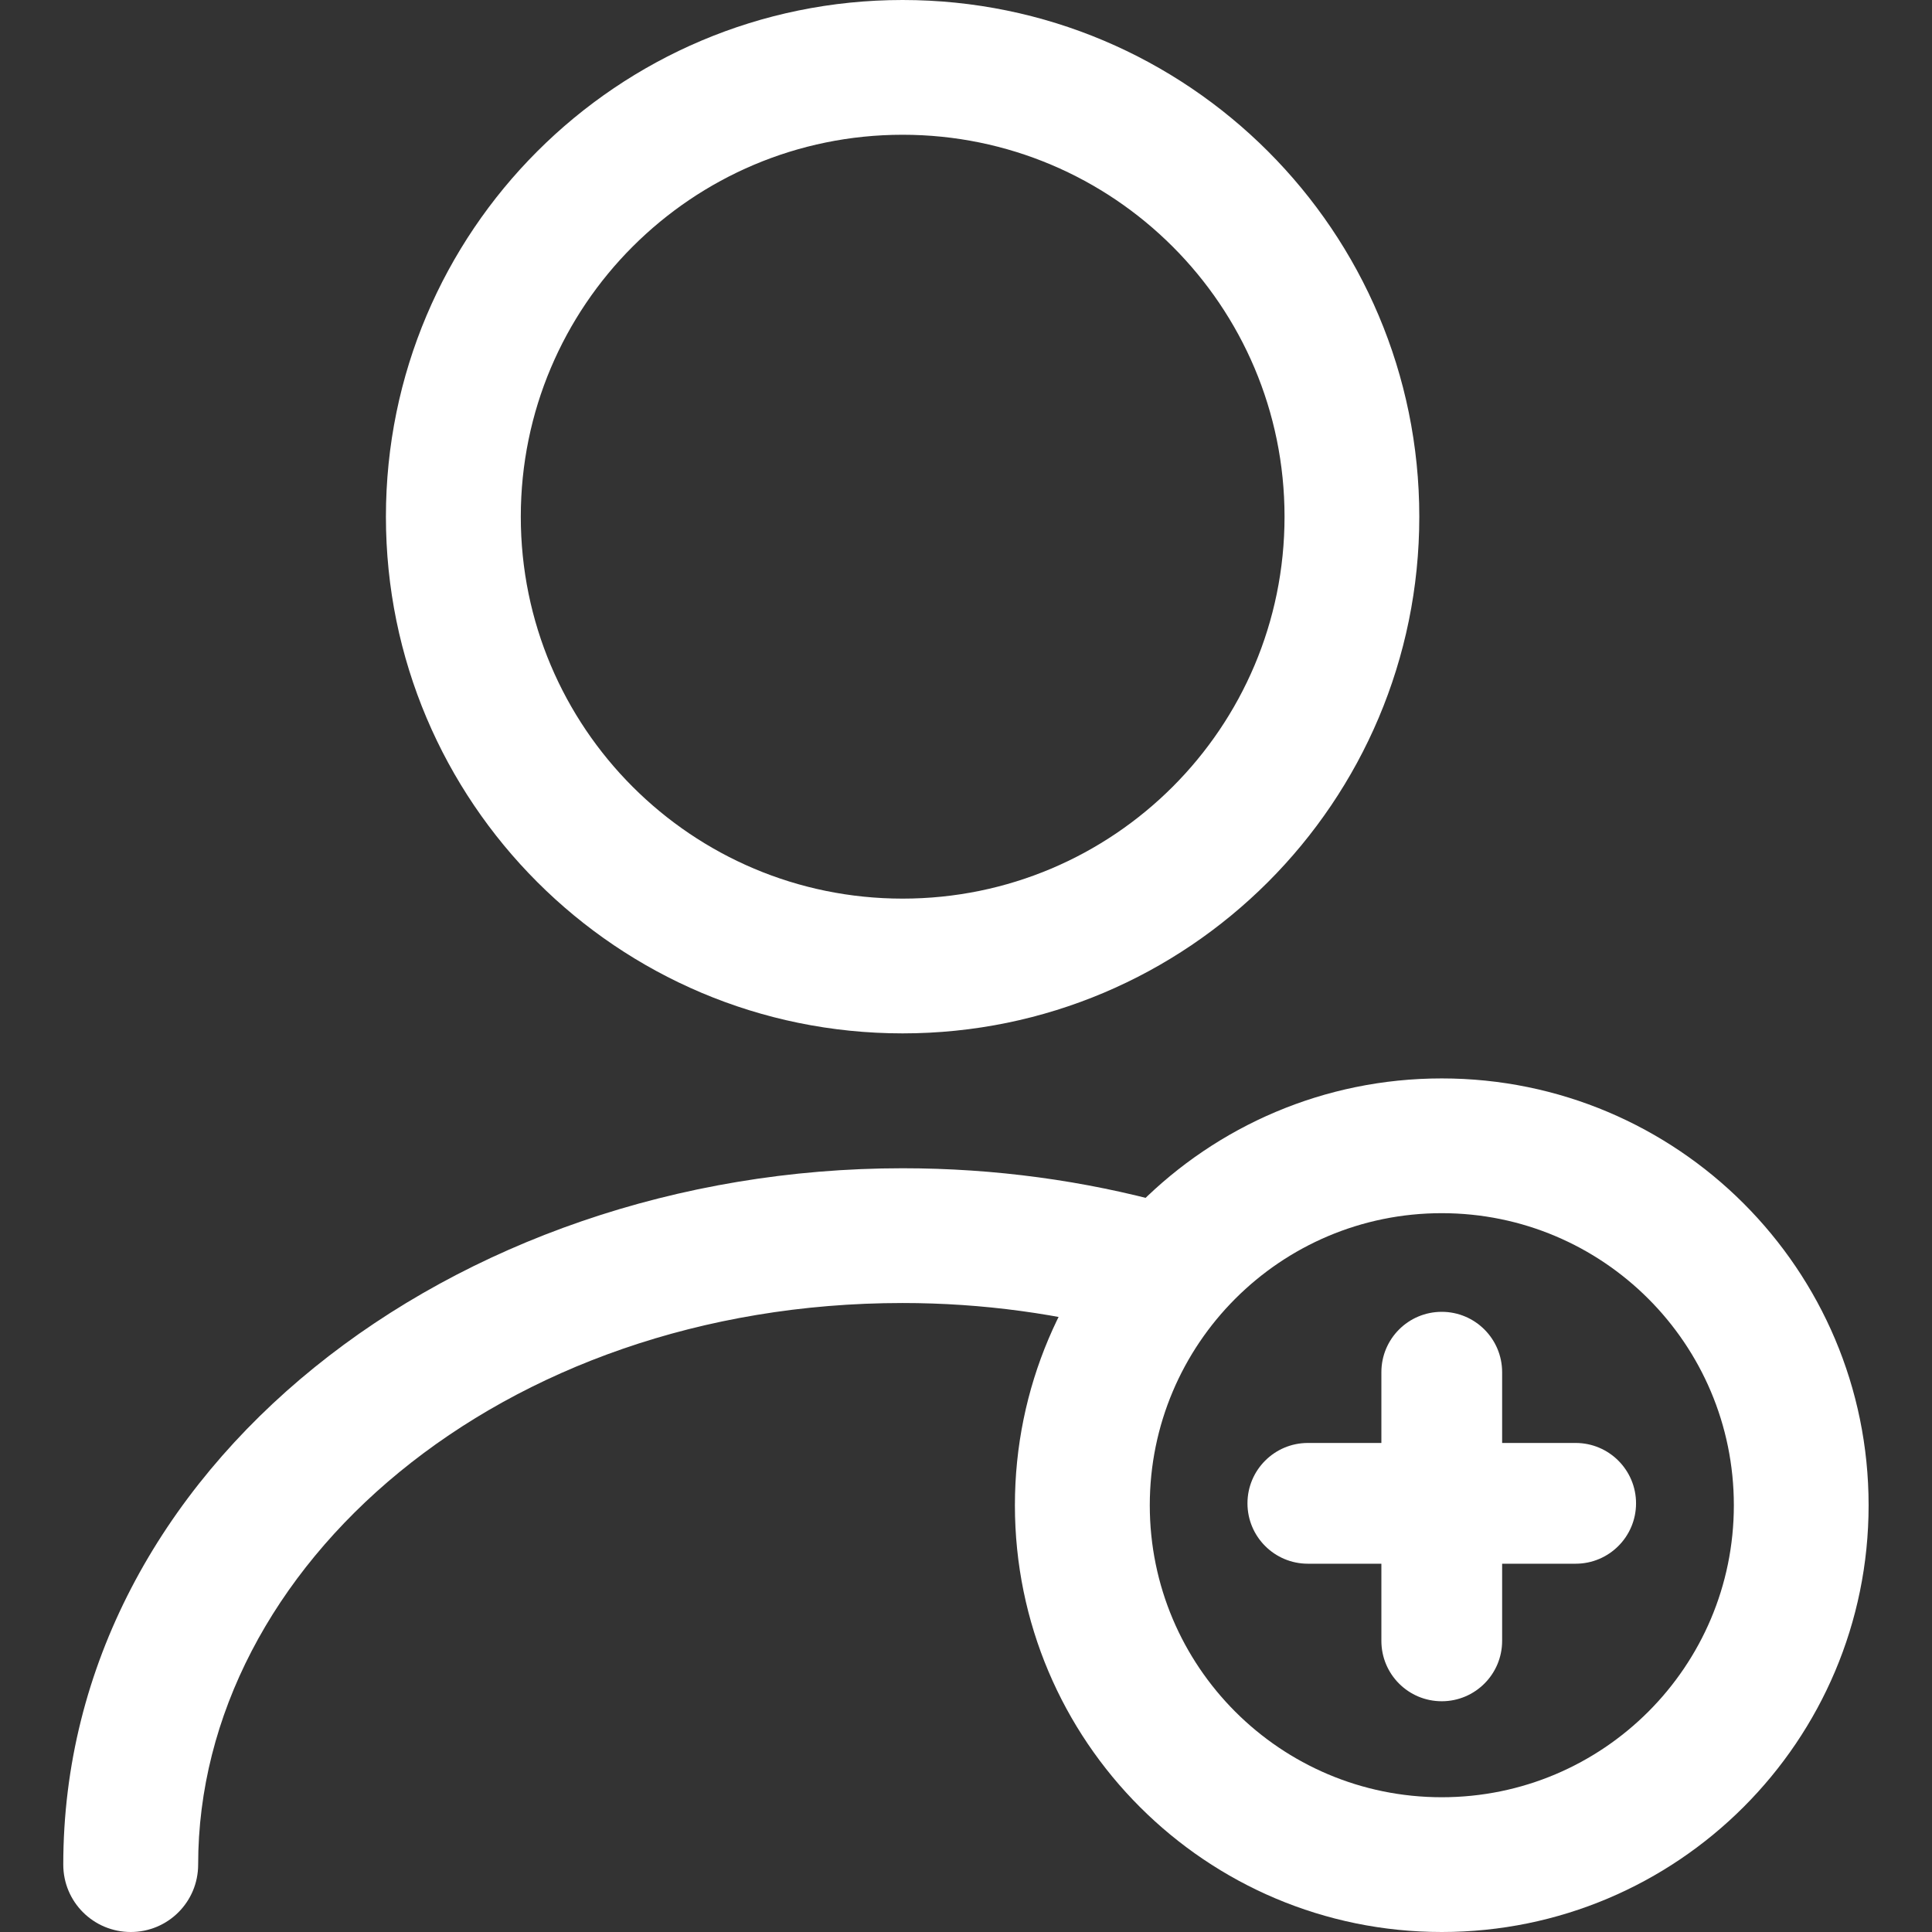 <svg width="16" height="16" viewBox="0 0 16 16" fill="none" xmlns="http://www.w3.org/2000/svg">
<rect x="0" y="0" width="16" height="16" fill="#333333" stroke="none"/>
<g clip-path="url(#clip0_813_1069)">
<path fill-rule="evenodd" clip-rule="evenodd" d="M7.475 1.116C5.729 1.116 4.313 2.532 4.313 4.279C4.313 6.026 5.729 7.442 7.475 7.442C9.222 7.442 10.638 6.026 10.638 4.279C10.638 2.532 9.222 1.116 7.475 1.116ZM3.196 4.279C3.196 1.916 5.112 0 7.475 0C9.839 0 11.754 1.916 11.754 4.279C11.754 6.642 9.839 8.558 7.475 8.558C5.112 8.558 3.196 6.642 3.196 4.279Z" fill="white"/>
<path fill-rule="evenodd" clip-rule="evenodd" d="M7.475 10.791C4.143 10.791 1.641 12.972 1.641 15.442C1.641 15.751 1.391 16 1.083 16C0.774 16 0.524 15.751 0.524 15.442C0.524 12.152 3.752 9.675 7.475 9.675C8.24 9.675 8.982 9.778 9.678 9.97C9.975 10.052 10.149 10.36 10.067 10.657C9.985 10.954 9.678 11.128 9.381 11.046C8.781 10.881 8.139 10.791 7.475 10.791Z" fill="white"/>
<path fill-rule="evenodd" clip-rule="evenodd" d="M10.331 12.45C10.331 12.174 10.555 11.95 10.831 11.95H13.049C13.325 11.95 13.549 12.174 13.549 12.45C13.549 12.726 13.325 12.95 13.049 12.95H10.831C10.555 12.95 10.331 12.726 10.331 12.45Z" fill="white"/>
<path fill-rule="evenodd" clip-rule="evenodd" d="M11.94 10.864C12.216 10.864 12.44 11.088 12.44 11.364V13.589C12.44 13.865 12.216 14.089 11.94 14.089C11.663 14.089 11.44 13.865 11.44 13.589V11.364C11.44 11.088 11.663 10.864 11.94 10.864Z" fill="white"/>
<path fill-rule="evenodd" clip-rule="evenodd" d="M11.94 10.047C10.604 10.047 9.522 11.13 9.522 12.466C9.522 13.801 10.604 14.884 11.94 14.884C13.276 14.884 14.359 13.801 14.359 12.466C14.359 11.13 13.276 10.047 11.94 10.047ZM8.405 12.466C8.405 10.513 9.988 8.931 11.94 8.931C13.892 8.931 15.475 10.513 15.475 12.466C15.475 14.418 13.892 16 11.94 16C9.988 16 8.405 14.418 8.405 12.466Z" fill="white"/>
</g>
<defs>
<clipPath id="clip0_813_1069">
<rect width="16" height="16" fill="white"/>
</clipPath>
</defs>
</svg>
